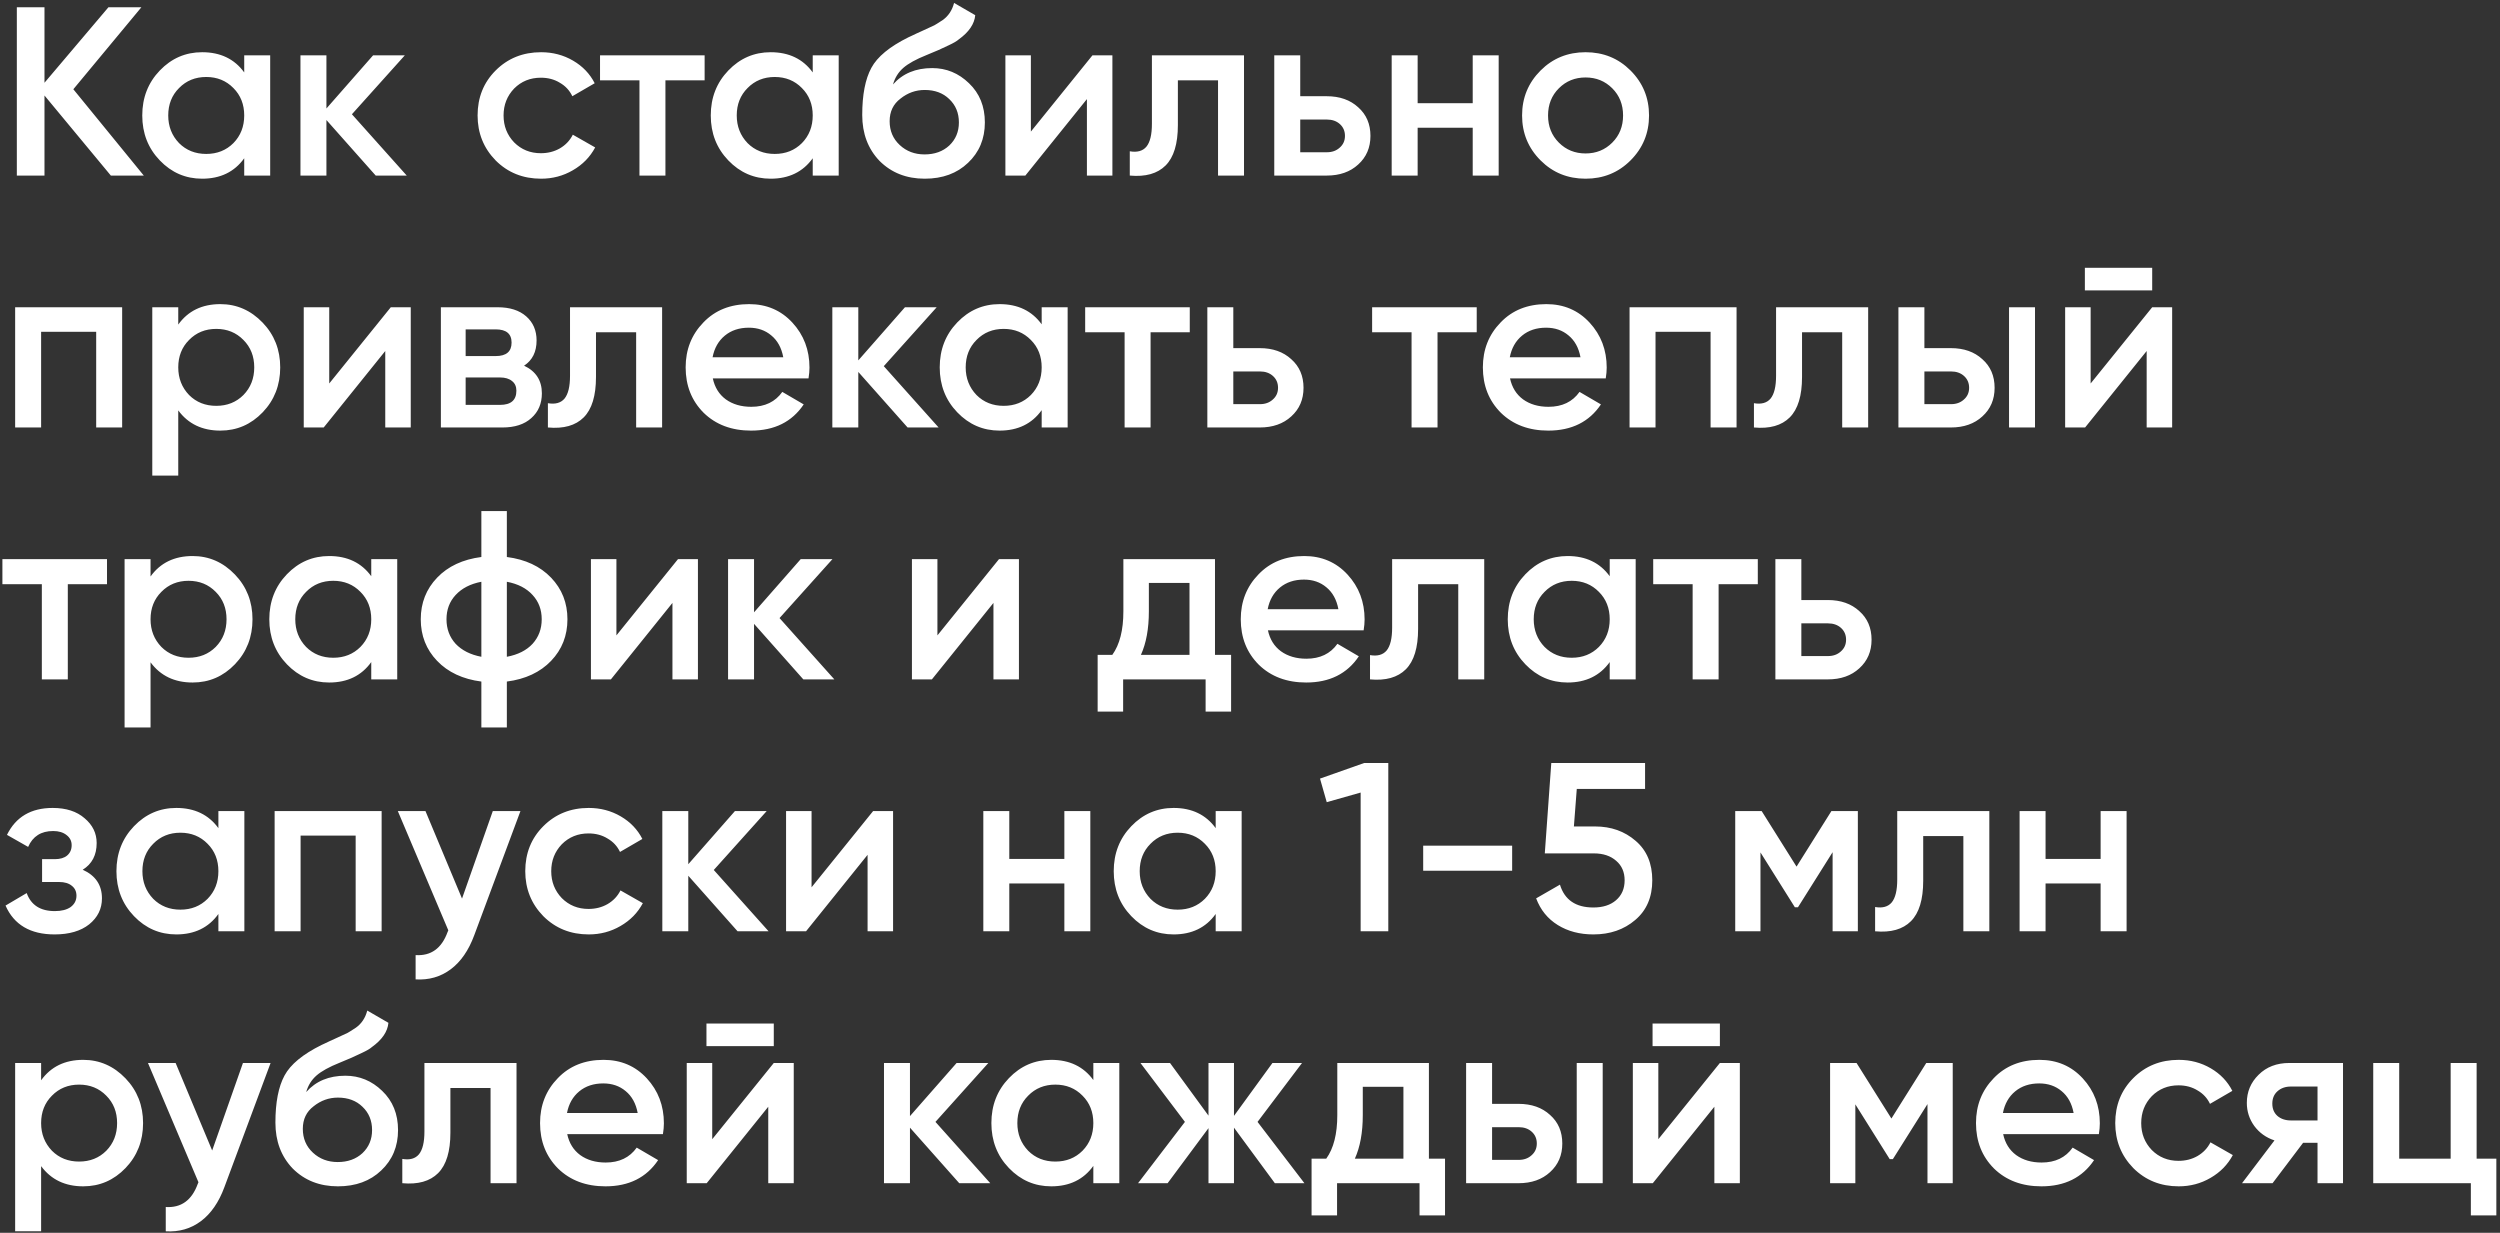<?xml version="1.0" encoding="UTF-8"?> <svg xmlns="http://www.w3.org/2000/svg" width="655" height="323" viewBox="0 0 655 323" fill="none"><rect x="0" y="0" width="655" height="323" fill="#333333" stroke="none"/><path d="M19.215 23.383L37.674 46H29.043L11.655 25.021V46H4.41V1.9H11.655V21.682L28.413 1.9H37.044L19.215 23.383ZM63.985 18.973V14.5H70.789V46H63.985V41.464C61.423 45.034 57.748 46.819 52.96 46.819C48.634 46.819 44.938 45.223 41.872 42.031C38.806 38.839 37.273 34.912 37.273 30.25C37.273 25.588 38.806 21.661 41.872 18.469C44.938 15.277 48.634 13.681 52.96 13.681C57.748 13.681 61.423 15.445 63.985 18.973ZM46.912 37.495C48.802 39.385 51.175 40.33 54.031 40.33C56.887 40.33 59.26 39.385 61.15 37.495C63.04 35.563 63.985 33.148 63.985 30.25C63.985 27.352 63.04 24.958 61.15 23.068C59.26 21.136 56.887 20.17 54.031 20.17C51.175 20.17 48.802 21.136 46.912 23.068C45.022 24.958 44.077 27.352 44.077 30.25C44.077 33.106 45.022 35.521 46.912 37.495ZM92.202 29.935L106.566 46H98.439L85.524 31.447V46H78.72V14.5H85.524V28.423L97.746 14.5H106.062L92.202 29.935ZM141.761 46.819C137.015 46.819 133.046 45.223 129.854 42.031C126.704 38.797 125.129 34.87 125.129 30.25C125.129 25.546 126.704 21.619 129.854 18.469C133.046 15.277 137.015 13.681 141.761 13.681C144.827 13.681 147.62 14.416 150.14 15.886C152.66 17.356 154.55 19.33 155.81 21.808L149.951 25.21C149.237 23.698 148.145 22.522 146.675 21.682C145.247 20.8 143.588 20.359 141.698 20.359C138.926 20.359 136.595 21.304 134.705 23.194C132.857 25.126 131.933 27.478 131.933 30.25C131.933 33.022 132.857 35.374 134.705 37.306C136.595 39.196 138.926 40.141 141.698 40.141C143.546 40.141 145.205 39.721 146.675 38.881C148.187 37.999 149.321 36.802 150.077 35.29L155.936 38.629C154.592 41.149 152.639 43.144 150.077 44.614C147.557 46.084 144.785 46.819 141.761 46.819ZM157.207 14.5H184.612V21.052H174.343V46H167.539V21.052H157.207V14.5ZM212.934 18.973V14.5H219.738V46H212.934V41.464C210.372 45.034 206.697 46.819 201.909 46.819C197.583 46.819 193.887 45.223 190.821 42.031C187.755 38.839 186.222 34.912 186.222 30.25C186.222 25.588 187.755 21.661 190.821 18.469C193.887 15.277 197.583 13.681 201.909 13.681C206.697 13.681 210.372 15.445 212.934 18.973ZM195.861 37.495C197.751 39.385 200.124 40.33 202.98 40.33C205.836 40.33 208.209 39.385 210.099 37.495C211.989 35.563 212.934 33.148 212.934 30.25C212.934 27.352 211.989 24.958 210.099 23.068C208.209 21.136 205.836 20.17 202.98 20.17C200.124 20.17 197.751 21.136 195.861 23.068C193.971 24.958 193.026 27.352 193.026 30.25C193.026 33.106 193.971 35.521 195.861 37.495ZM242.284 46.819C237.496 46.819 233.548 45.265 230.44 42.157C227.416 39.007 225.904 34.996 225.904 30.124C225.904 24.832 226.702 20.716 228.298 17.776C229.852 14.878 233.086 12.211 238 9.775C238.168 9.691 238.441 9.565 238.819 9.397C239.239 9.187 239.68 8.977 240.142 8.767C240.604 8.557 241.066 8.347 241.528 8.137C243.292 7.339 244.384 6.835 244.804 6.625C245.056 6.499 245.791 6.037 247.009 5.239C248.479 4.189 249.466 2.698 249.97 0.766L255.514 3.979C255.304 6.289 253.855 8.41 251.167 10.342C250.705 10.762 249.844 11.266 248.584 11.854L245.875 13.114L242.725 14.437C239.995 15.529 237.979 16.642 236.677 17.776C235.375 18.91 234.472 20.359 233.968 22.123C236.488 19.267 239.911 17.839 244.237 17.839C247.933 17.839 251.146 19.162 253.876 21.808C256.648 24.454 258.034 27.877 258.034 32.077C258.034 36.361 256.564 39.889 253.624 42.661C250.726 45.433 246.946 46.819 242.284 46.819ZM242.221 40.456C244.867 40.456 247.03 39.679 248.71 38.125C250.39 36.529 251.23 34.513 251.23 32.077C251.23 29.599 250.39 27.562 248.71 25.966C247.072 24.37 244.93 23.572 242.284 23.572C239.932 23.572 237.811 24.328 235.921 25.84C234.031 27.268 233.086 29.242 233.086 31.762C233.086 34.282 233.968 36.361 235.732 37.999C237.496 39.637 239.659 40.456 242.221 40.456ZM270.091 34.471L286.219 14.5H291.448V46H284.77V25.966L268.642 46H263.413V14.5H270.091V34.471ZM301.8 14.5H325.929V46H319.125V21.052H308.604V32.77C308.604 37.684 307.533 41.212 305.391 43.354C303.249 45.496 300.12 46.378 296.004 46V39.637C297.936 39.973 299.385 39.574 300.351 38.44C301.317 37.264 301.8 35.269 301.8 32.455V14.5ZM340.662 25.21H347.592C350.994 25.21 353.745 26.176 355.845 28.108C357.987 29.998 359.058 32.497 359.058 35.605C359.058 38.671 357.987 41.17 355.845 43.102C353.745 45.034 350.994 46 347.592 46H333.858V14.5H340.662V25.21ZM340.662 39.889H347.655C348.999 39.889 350.112 39.49 350.994 38.692C351.918 37.894 352.38 36.865 352.38 35.605C352.38 34.345 351.939 33.316 351.057 32.518C350.175 31.72 349.041 31.321 347.655 31.321H340.662V39.889ZM385.85 27.037V14.5H392.654V46H385.85V33.463H371.423V46H364.619V14.5H371.423V27.037H385.85ZM427.198 42.031C424.006 45.223 420.079 46.819 415.417 46.819C410.755 46.819 406.828 45.223 403.636 42.031C400.402 38.797 398.785 34.87 398.785 30.25C398.785 25.63 400.402 21.703 403.636 18.469C406.828 15.277 410.755 13.681 415.417 13.681C420.079 13.681 424.006 15.277 427.198 18.469C430.432 21.703 432.049 25.63 432.049 30.25C432.049 34.87 430.432 38.797 427.198 42.031ZM405.589 30.25C405.589 33.106 406.534 35.479 408.424 37.369C410.314 39.259 412.645 40.204 415.417 40.204C418.189 40.204 420.52 39.259 422.41 37.369C424.3 35.479 425.245 33.106 425.245 30.25C425.245 27.394 424.3 25.021 422.41 23.131C420.52 21.241 418.189 20.296 415.417 20.296C412.645 20.296 410.314 21.241 408.424 23.131C406.534 25.021 405.589 27.394 405.589 30.25ZM3.969 80.5H32.004V112H25.2V86.926H10.773V112H3.969V80.5ZM57.728 79.681C62.012 79.681 65.708 81.298 68.816 84.532C71.882 87.724 73.415 91.63 73.415 96.25C73.415 100.912 71.882 104.839 68.816 108.031C65.75 111.223 62.054 112.819 57.728 112.819C52.982 112.819 49.307 111.055 46.703 107.527V124.6H39.899V80.5H46.703V85.036C49.265 81.466 52.94 79.681 57.728 79.681ZM49.538 103.495C51.428 105.385 53.801 106.33 56.657 106.33C59.513 106.33 61.886 105.385 63.776 103.495C65.666 101.563 66.611 99.148 66.611 96.25C66.611 93.352 65.666 90.958 63.776 89.068C61.886 87.136 59.513 86.17 56.657 86.17C53.801 86.17 51.428 87.136 49.538 89.068C47.648 90.958 46.703 93.352 46.703 96.25C46.703 99.106 47.648 101.521 49.538 103.495ZM86.259 100.471L102.387 80.5H107.616V112H100.938V91.966L84.81 112H79.581V80.5H86.259V100.471ZM137.309 95.809C140.417 97.279 141.971 99.694 141.971 103.054C141.971 105.742 141.047 107.905 139.199 109.543C137.393 111.181 134.873 112 131.639 112H115.511V80.5H130.379C133.571 80.5 136.07 81.298 137.876 82.894C139.682 84.49 140.585 86.59 140.585 89.194C140.585 92.176 139.493 94.381 137.309 95.809ZM129.875 86.296H122V93.289H129.875C132.647 93.289 134.033 92.113 134.033 89.761C134.033 87.451 132.647 86.296 129.875 86.296ZM122 106.078H131.009C133.865 106.078 135.293 104.839 135.293 102.361C135.293 101.269 134.915 100.429 134.159 99.841C133.403 99.211 132.353 98.896 131.009 98.896H122V106.078ZM149.345 80.5H173.474V112H166.67V87.052H156.149V98.77C156.149 103.684 155.078 107.212 152.936 109.354C150.794 111.496 147.665 112.378 143.549 112V105.637C145.481 105.973 146.93 105.574 147.896 104.44C148.862 103.264 149.345 101.269 149.345 98.455V80.5ZM211.832 99.148H186.758C187.262 101.5 188.396 103.327 190.16 104.629C191.966 105.931 194.192 106.582 196.838 106.582C200.408 106.582 203.117 105.28 204.965 102.676L210.572 105.952C207.506 110.53 202.907 112.819 196.775 112.819C191.693 112.819 187.556 111.265 184.364 108.157C181.214 105.007 179.639 101.038 179.639 96.25C179.639 91.588 181.193 87.661 184.301 84.469C187.367 81.277 191.357 79.681 196.271 79.681C200.849 79.681 204.629 81.298 207.611 84.532C210.593 87.766 212.084 91.693 212.084 96.313C212.084 97.153 212 98.098 211.832 99.148ZM186.695 93.604H205.217C204.755 91.126 203.705 89.215 202.067 87.871C200.471 86.527 198.518 85.855 196.208 85.855C193.688 85.855 191.588 86.548 189.908 87.934C188.228 89.32 187.157 91.21 186.695 93.604ZM231.553 95.935L245.917 112H237.79L224.875 97.447V112H218.071V80.5H224.875V94.423L237.097 80.5H245.413L231.553 95.935ZM272.919 84.973V80.5H279.723V112H272.919V107.464C270.357 111.034 266.682 112.819 261.894 112.819C257.568 112.819 253.872 111.223 250.806 108.031C247.74 104.839 246.207 100.912 246.207 96.25C246.207 91.588 247.74 87.661 250.806 84.469C253.872 81.277 257.568 79.681 261.894 79.681C266.682 79.681 270.357 81.445 272.919 84.973ZM255.846 103.495C257.736 105.385 260.109 106.33 262.965 106.33C265.821 106.33 268.194 105.385 270.084 103.495C271.974 101.563 272.919 99.148 272.919 96.25C272.919 93.352 271.974 90.958 270.084 89.068C268.194 87.136 265.821 86.17 262.965 86.17C260.109 86.17 257.736 87.136 255.846 89.068C253.956 90.958 253.011 93.352 253.011 96.25C253.011 99.106 253.956 101.521 255.846 103.495ZM284.315 80.5H311.72V87.052H301.451V112H294.647V87.052H284.315V80.5ZM323.127 91.21H330.057C333.459 91.21 336.21 92.176 338.31 94.108C340.452 95.998 341.523 98.497 341.523 101.605C341.523 104.671 340.452 107.17 338.31 109.102C336.21 111.034 333.459 112 330.057 112H316.323V80.5H323.127V91.21ZM323.127 105.889H330.12C331.464 105.889 332.577 105.49 333.459 104.692C334.383 103.894 334.845 102.865 334.845 101.605C334.845 100.345 334.404 99.316 333.522 98.518C332.64 97.72 331.506 97.321 330.12 97.321H323.127V105.889ZM359.496 80.5H386.901V87.052H376.632V112H369.828V87.052H359.496V80.5ZM420.704 99.148H395.63C396.134 101.5 397.268 103.327 399.032 104.629C400.838 105.931 403.064 106.582 405.71 106.582C409.28 106.582 411.989 105.28 413.837 102.676L419.444 105.952C416.378 110.53 411.779 112.819 405.647 112.819C400.565 112.819 396.428 111.265 393.236 108.157C390.086 105.007 388.511 101.038 388.511 96.25C388.511 91.588 390.065 87.661 393.173 84.469C396.239 81.277 400.229 79.681 405.143 79.681C409.721 79.681 413.501 81.298 416.483 84.532C419.465 87.766 420.956 91.693 420.956 96.313C420.956 97.153 420.872 98.098 420.704 99.148ZM395.567 93.604H414.089C413.627 91.126 412.577 89.215 410.939 87.871C409.343 86.527 407.39 85.855 405.08 85.855C402.56 85.855 400.46 86.548 398.78 87.934C397.1 89.32 396.029 91.21 395.567 93.604ZM426.943 80.5H454.978V112H448.174V86.926H433.747V112H426.943V80.5ZM465.329 80.5H489.458V112H482.654V87.052H472.133V98.77C472.133 103.684 471.062 107.212 468.92 109.354C466.778 111.496 463.649 112.378 459.533 112V105.637C461.465 105.973 462.914 105.574 463.88 104.44C464.846 103.264 465.329 101.269 465.329 98.455V80.5ZM504.191 91.21H511.121C514.523 91.21 517.274 92.176 519.374 94.108C521.516 95.998 522.587 98.497 522.587 101.605C522.587 104.671 521.516 107.17 519.374 109.102C517.274 111.034 514.523 112 511.121 112H497.387V80.5H504.191V91.21ZM526.367 112V80.5H533.171V112H526.367ZM504.191 105.889H511.184C512.528 105.889 513.641 105.49 514.523 104.692C515.447 103.894 515.909 102.865 515.909 101.605C515.909 100.345 515.468 99.316 514.586 98.518C513.704 97.72 512.57 97.321 511.184 97.321H504.191V105.889ZM563.875 76.09H546.235V70.168H563.875V76.09ZM547.747 100.471L563.875 80.5H569.104V112H562.426V91.966L546.298 112H541.069V80.5H547.747V100.471ZM0.63 146.5H28.035V153.052H17.766V178H10.962V153.052H0.63V146.5ZM50.468 145.681C54.752 145.681 58.448 147.298 61.556 150.532C64.622 153.724 66.155 157.63 66.155 162.25C66.155 166.912 64.622 170.839 61.556 174.031C58.49 177.223 54.794 178.819 50.468 178.819C45.722 178.819 42.047 177.055 39.443 173.527V190.6H32.639V146.5H39.443V151.036C42.005 147.466 45.68 145.681 50.468 145.681ZM42.278 169.495C44.168 171.385 46.541 172.33 49.397 172.33C52.253 172.33 54.626 171.385 56.516 169.495C58.406 167.563 59.351 165.148 59.351 162.25C59.351 159.352 58.406 156.958 56.516 155.068C54.626 153.136 52.253 152.17 49.397 152.17C46.541 152.17 44.168 153.136 42.278 155.068C40.388 156.958 39.443 159.352 39.443 162.25C39.443 165.106 40.388 167.521 42.278 169.495ZM97.269 150.973V146.5H104.074V178H97.269V173.464C94.707 177.034 91.032 178.819 86.245 178.819C81.918 178.819 78.222 177.223 75.156 174.031C72.091 170.839 70.558 166.912 70.558 162.25C70.558 157.588 72.091 153.661 75.156 150.469C78.222 147.277 81.918 145.681 86.245 145.681C91.032 145.681 94.707 147.445 97.269 150.973ZM80.197 169.495C82.087 171.385 84.46 172.33 87.316 172.33C90.171 172.33 92.544 171.385 94.434 169.495C96.325 167.563 97.269 165.148 97.269 162.25C97.269 159.352 96.325 156.958 94.434 155.068C92.544 153.136 90.171 152.17 87.316 152.17C84.46 152.17 82.087 153.136 80.197 155.068C78.306 156.958 77.362 159.352 77.362 162.25C77.362 165.106 78.306 167.521 80.197 169.495ZM132.794 178.567V190.6H126.116V178.567C121.244 177.937 117.38 176.131 114.524 173.149C111.668 170.167 110.24 166.534 110.24 162.25C110.24 157.966 111.668 154.333 114.524 151.351C117.38 148.369 121.244 146.563 126.116 145.933V133.9H132.794V145.933C137.666 146.563 141.53 148.369 144.386 151.351C147.242 154.333 148.67 157.966 148.67 162.25C148.67 166.534 147.242 170.167 144.386 173.149C141.53 176.131 137.666 177.937 132.794 178.567ZM132.794 152.422V172.078C135.692 171.532 137.939 170.398 139.535 168.676C141.131 166.912 141.929 164.77 141.929 162.25C141.929 159.73 141.131 157.609 139.535 155.887C137.939 154.123 135.692 152.968 132.794 152.422ZM126.116 172.078V152.422C123.26 152.968 121.013 154.123 119.375 155.887C117.779 157.609 116.981 159.73 116.981 162.25C116.981 164.77 117.779 166.912 119.375 168.676C121.013 170.398 123.26 171.532 126.116 172.078ZM161.502 166.471L177.63 146.5H182.859V178H176.181V157.966L160.053 178H154.824V146.5H161.502V166.471ZM204.236 161.935L218.6 178H210.473L197.558 163.447V178H190.754V146.5H197.558V160.423L209.78 146.5H218.096L204.236 161.935ZM245.605 166.471L261.733 146.5H266.962V178H260.284V157.966L244.156 178H238.927V146.5H245.605V166.471ZM318.327 146.5V171.574H322.548V186.442H315.87V178H294.261V186.442H287.583V171.574H291.426C293.358 168.886 294.324 165.085 294.324 160.171V146.5H318.327ZM298.923 171.574H311.649V152.737H301.002V160.171C301.002 164.707 300.309 168.508 298.923 171.574ZM357.273 165.148H332.199C332.703 167.5 333.837 169.327 335.601 170.629C337.407 171.931 339.633 172.582 342.279 172.582C345.849 172.582 348.558 171.28 350.406 168.676L356.013 171.952C352.947 176.53 348.348 178.819 342.216 178.819C337.134 178.819 332.997 177.265 329.805 174.157C326.655 171.007 325.08 167.038 325.08 162.25C325.08 157.588 326.634 153.661 329.742 150.469C332.808 147.277 336.798 145.681 341.712 145.681C346.29 145.681 350.07 147.298 353.052 150.532C356.034 153.766 357.525 157.693 357.525 162.313C357.525 163.153 357.441 164.098 357.273 165.148ZM332.136 159.604H350.658C350.196 157.126 349.146 155.215 347.508 153.871C345.912 152.527 343.959 151.855 341.649 151.855C339.129 151.855 337.029 152.548 335.349 153.934C333.669 155.32 332.598 157.21 332.136 159.604ZM364.739 146.5H388.868V178H382.064V153.052H371.543V164.77C371.543 169.684 370.472 173.212 368.33 175.354C366.188 177.496 363.059 178.378 358.943 178V171.637C360.875 171.973 362.324 171.574 363.29 170.44C364.256 169.264 364.739 167.269 364.739 164.455V146.5ZM421.744 150.973V146.5H428.548V178H421.744V173.464C419.182 177.034 415.507 178.819 410.719 178.819C406.393 178.819 402.697 177.223 399.631 174.031C396.565 170.839 395.032 166.912 395.032 162.25C395.032 157.588 396.565 153.661 399.631 150.469C402.697 147.277 406.393 145.681 410.719 145.681C415.507 145.681 419.182 147.445 421.744 150.973ZM404.671 169.495C406.561 171.385 408.934 172.33 411.79 172.33C414.646 172.33 417.019 171.385 418.909 169.495C420.799 167.563 421.744 165.148 421.744 162.25C421.744 159.352 420.799 156.958 418.909 155.068C417.019 153.136 414.646 152.17 411.79 152.17C408.934 152.17 406.561 153.136 404.671 155.068C402.781 156.958 401.836 159.352 401.836 162.25C401.836 165.106 402.781 167.521 404.671 169.495ZM433.14 146.5H460.545V153.052H450.276V178H443.472V153.052H433.14V146.5ZM471.953 157.21H478.883C482.285 157.21 485.036 158.176 487.136 160.108C489.278 161.998 490.349 164.497 490.349 167.605C490.349 170.671 489.278 173.17 487.136 175.102C485.036 177.034 482.285 178 478.883 178H465.149V146.5H471.953V157.21ZM471.953 171.889H478.946C480.29 171.889 481.403 171.49 482.285 170.692C483.209 169.894 483.671 168.865 483.671 167.605C483.671 166.345 483.23 165.316 482.348 164.518C481.466 163.72 480.332 163.321 478.946 163.321H471.953V171.889ZM21.672 227.872C25.032 229.384 26.712 231.883 26.712 235.369C26.712 238.099 25.599 240.367 23.373 242.173C21.147 243.937 18.123 244.819 14.301 244.819C7.959 244.819 3.675 242.299 1.449 237.259L6.993 233.983C8.127 237.133 10.584 238.708 14.364 238.708C16.128 238.708 17.514 238.351 18.522 237.637C19.53 236.881 20.034 235.894 20.034 234.676C20.034 233.584 19.635 232.723 18.837 232.093C18.039 231.421 16.926 231.085 15.498 231.085H11.025V225.1H14.364C15.75 225.1 16.821 224.785 17.577 224.155C18.375 223.483 18.774 222.58 18.774 221.446C18.774 220.354 18.333 219.472 17.451 218.8C16.569 218.086 15.393 217.729 13.923 217.729C10.773 217.729 8.589 219.115 7.371 221.887L1.827 218.737C4.137 214.033 8.127 211.681 13.797 211.681C17.325 211.681 20.118 212.584 22.176 214.39C24.276 216.154 25.326 218.317 25.326 220.879C25.326 224.029 24.108 226.36 21.672 227.872ZM57.218 216.973V212.5H64.022V244H57.218V239.464C54.656 243.034 50.981 244.819 46.193 244.819C41.867 244.819 38.171 243.223 35.105 240.031C32.039 236.839 30.506 232.912 30.506 228.25C30.506 223.588 32.039 219.661 35.105 216.469C38.171 213.277 41.867 211.681 46.193 211.681C50.981 211.681 54.656 213.445 57.218 216.973ZM40.145 235.495C42.035 237.385 44.408 238.33 47.264 238.33C50.12 238.33 52.493 237.385 54.383 235.495C56.273 233.563 57.218 231.148 57.218 228.25C57.218 225.352 56.273 222.958 54.383 221.068C52.493 219.136 50.12 218.17 47.264 218.17C44.408 218.17 42.035 219.136 40.145 221.068C38.255 222.958 37.31 225.352 37.31 228.25C37.31 231.106 38.255 233.521 40.145 235.495ZM71.952 212.5H99.987V244H93.183V218.926H78.756V244H71.952V212.5ZM121.049 235.432L129.113 212.5H136.358L124.262 245.008C122.792 248.998 120.734 251.98 118.088 253.954C115.442 255.928 112.376 256.81 108.89 256.6V250.237C112.922 250.489 115.715 248.473 117.269 244.189L117.458 243.748L104.228 212.5H111.473L121.049 235.432ZM154.25 244.819C149.504 244.819 145.535 243.223 142.343 240.031C139.193 236.797 137.618 232.87 137.618 228.25C137.618 223.546 139.193 219.619 142.343 216.469C145.535 213.277 149.504 211.681 154.25 211.681C157.316 211.681 160.109 212.416 162.629 213.886C165.149 215.356 167.039 217.33 168.299 219.808L162.44 223.21C161.726 221.698 160.634 220.522 159.164 219.682C157.736 218.8 156.077 218.359 154.187 218.359C151.415 218.359 149.084 219.304 147.194 221.194C145.346 223.126 144.422 225.478 144.422 228.25C144.422 231.022 145.346 233.374 147.194 235.306C149.084 237.196 151.415 238.141 154.187 238.141C156.035 238.141 157.694 237.721 159.164 236.881C160.676 235.999 161.81 234.802 162.566 233.29L168.425 236.629C167.081 239.149 165.128 241.144 162.566 242.614C160.046 244.084 157.274 244.819 154.25 244.819ZM187.01 227.935L201.374 244H193.247L180.332 229.447V244H173.528V212.5H180.332V226.423L192.554 212.5H200.87L187.01 227.935ZM212.628 232.471L228.756 212.5H233.985V244H227.307V223.966L211.179 244H205.95V212.5H212.628V232.471ZM278.861 225.037V212.5H285.665V244H278.861V231.463H264.434V244H257.63V212.5H264.434V225.037H278.861ZM318.508 216.973V212.5H325.312V244H318.508V239.464C315.946 243.034 312.271 244.819 307.483 244.819C303.157 244.819 299.461 243.223 296.395 240.031C293.329 236.839 291.796 232.912 291.796 228.25C291.796 223.588 293.329 219.661 296.395 216.469C299.461 213.277 303.157 211.681 307.483 211.681C312.271 211.681 315.946 213.445 318.508 216.973ZM301.435 235.495C303.325 237.385 305.698 238.33 308.554 238.33C311.41 238.33 313.783 237.385 315.673 235.495C317.563 233.563 318.508 231.148 318.508 228.25C318.508 225.352 317.563 222.958 315.673 221.068C313.783 219.136 311.41 218.17 308.554 218.17C305.698 218.17 303.325 219.136 301.435 221.068C299.545 222.958 298.6 225.352 298.6 228.25C298.6 231.106 299.545 233.521 301.435 235.495ZM345.842 203.995L357.434 199.9H363.734V244H356.489V207.649L347.606 210.169L345.842 203.995ZM396.184 228.124H372.874V221.572H396.184V228.124ZM412.36 216.532H417.904C422.104 216.532 425.653 217.792 428.551 220.312C431.449 222.79 432.898 226.234 432.898 230.644C432.898 235.054 431.407 238.519 428.425 241.039C425.485 243.559 421.831 244.819 417.463 244.819C413.893 244.819 410.785 244 408.139 242.362C405.493 240.724 403.603 238.393 402.469 235.369L408.706 231.778C409.924 235.768 412.843 237.763 417.463 237.763C419.941 237.763 421.915 237.133 423.385 235.873C424.897 234.571 425.653 232.828 425.653 230.644C425.653 228.502 424.918 226.801 423.448 225.541C421.978 224.239 420.025 223.588 417.589 223.588H404.737L406.438 199.9H431.008V206.704H413.116L412.36 216.532ZM479.828 212.5H486.758V244H480.143V223.273L471.071 237.7H470.252L461.243 223.336V244H454.628V212.5H461.558L470.693 227.053L479.828 212.5ZM497.075 212.5H521.204V244H514.4V219.052H503.879V230.77C503.879 235.684 502.808 239.212 500.666 241.354C498.524 243.496 495.395 244.378 491.279 244V237.637C493.211 237.973 494.66 237.574 495.626 236.44C496.592 235.264 497.075 233.269 497.075 230.455V212.5ZM550.364 225.037V212.5H557.168V244H550.364V231.463H535.937V244H529.133V212.5H535.937V225.037H550.364ZM21.798 277.681C26.082 277.681 29.778 279.298 32.886 282.532C35.952 285.724 37.485 289.63 37.485 294.25C37.485 298.912 35.952 302.839 32.886 306.031C29.82 309.223 26.124 310.819 21.798 310.819C17.052 310.819 13.377 309.055 10.773 305.527V322.6H3.969V278.5H10.773V283.036C13.335 279.466 17.01 277.681 21.798 277.681ZM13.608 301.495C15.498 303.385 17.871 304.33 20.727 304.33C23.583 304.33 25.956 303.385 27.846 301.495C29.736 299.563 30.681 297.148 30.681 294.25C30.681 291.352 29.736 288.958 27.846 287.068C25.956 285.136 23.583 284.17 20.727 284.17C17.871 284.17 15.498 285.136 13.608 287.068C11.718 288.958 10.773 291.352 10.773 294.25C10.773 297.106 11.718 299.521 13.608 301.495ZM55.588 301.432L63.652 278.5H70.897L58.801 311.008C57.331 314.998 55.273 317.98 52.627 319.954C49.981 321.928 46.915 322.81 43.429 322.6V316.237C47.461 316.489 50.254 314.473 51.808 310.189L51.997 309.748L38.767 278.5H46.012L55.588 301.432ZM88.537 310.819C83.749 310.819 79.801 309.265 76.693 306.157C73.669 303.007 72.157 298.996 72.157 294.124C72.157 288.832 72.955 284.716 74.551 281.776C76.105 278.878 79.339 276.211 84.253 273.775C84.421 273.691 84.694 273.565 85.072 273.397C85.492 273.187 85.933 272.977 86.395 272.767C86.857 272.557 87.319 272.347 87.781 272.137C89.545 271.339 90.637 270.835 91.057 270.625C91.309 270.499 92.044 270.037 93.262 269.239C94.732 268.189 95.719 266.698 96.223 264.766L101.767 267.979C101.557 270.289 100.108 272.41 97.42 274.342C96.958 274.762 96.097 275.266 94.837 275.854L92.128 277.114L88.978 278.437C86.248 279.529 84.232 280.642 82.93 281.776C81.628 282.91 80.725 284.359 80.221 286.123C82.741 283.267 86.164 281.839 90.49 281.839C94.186 281.839 97.399 283.162 100.129 285.808C102.901 288.454 104.287 291.877 104.287 296.077C104.287 300.361 102.817 303.889 99.877 306.661C96.979 309.433 93.199 310.819 88.537 310.819ZM88.474 304.456C91.12 304.456 93.283 303.679 94.963 302.125C96.643 300.529 97.483 298.513 97.483 296.077C97.483 293.599 96.643 291.562 94.963 289.966C93.325 288.37 91.183 287.572 88.537 287.572C86.185 287.572 84.064 288.328 82.174 289.84C80.284 291.268 79.339 293.242 79.339 295.762C79.339 298.282 80.221 300.361 81.985 301.999C83.749 303.637 85.912 304.456 88.474 304.456ZM111.2 278.5H135.329V310H128.525V285.052H118.004V296.77C118.004 301.684 116.933 305.212 114.791 307.354C112.649 309.496 109.52 310.378 105.404 310V303.637C107.336 303.973 108.785 303.574 109.751 302.44C110.717 301.264 111.2 299.269 111.2 296.455V278.5ZM173.687 297.148H148.613C149.117 299.5 150.251 301.327 152.015 302.629C153.821 303.931 156.047 304.582 158.693 304.582C162.263 304.582 164.972 303.28 166.82 300.676L172.427 303.952C169.361 308.53 164.762 310.819 158.63 310.819C153.548 310.819 149.411 309.265 146.219 306.157C143.069 303.007 141.494 299.038 141.494 294.25C141.494 289.588 143.048 285.661 146.156 282.469C149.222 279.277 153.212 277.681 158.126 277.681C162.704 277.681 166.484 279.298 169.466 282.532C172.448 285.766 173.939 289.693 173.939 294.313C173.939 295.153 173.855 296.098 173.687 297.148ZM148.55 291.604H167.072C166.61 289.126 165.56 287.215 163.922 285.871C162.326 284.527 160.373 283.855 158.063 283.855C155.543 283.855 153.443 284.548 151.763 285.934C150.083 287.32 149.012 289.21 148.55 291.604ZM202.732 274.09H185.092V268.168H202.732V274.09ZM186.604 298.471L202.732 278.5H207.961V310H201.283V289.966L185.155 310H179.926V278.5H186.604V298.471ZM245.088 293.935L259.452 310H251.325L238.41 295.447V310H231.606V278.5H238.41V292.423L250.632 278.5H258.948L245.088 293.935ZM286.454 282.973V278.5H293.258V310H286.454V305.464C283.892 309.034 280.217 310.819 275.429 310.819C271.103 310.819 267.407 309.223 264.341 306.031C261.275 302.839 259.742 298.912 259.742 294.25C259.742 289.588 261.275 285.661 264.341 282.469C267.407 279.277 271.103 277.681 275.429 277.681C280.217 277.681 283.892 279.445 286.454 282.973ZM269.381 301.495C271.271 303.385 273.644 304.33 276.5 304.33C279.356 304.33 281.729 303.385 283.619 301.495C285.509 299.563 286.454 297.148 286.454 294.25C286.454 291.352 285.509 288.958 283.619 287.068C281.729 285.136 279.356 284.17 276.5 284.17C273.644 284.17 271.271 285.136 269.381 287.068C267.491 288.958 266.546 291.352 266.546 294.25C266.546 297.106 267.491 299.521 269.381 301.495ZM329.476 293.935L341.761 310H334.012L323.302 295.447V310H316.624V295.573L305.914 310H298.165L310.45 293.935L298.795 278.5H306.544L316.624 292.297V278.5H323.302V292.36L333.382 278.5H341.131L329.476 293.935ZM374.375 278.5V303.574H378.596V318.442H371.918V310H350.309V318.442H343.631V303.574H347.474C349.406 300.886 350.372 297.085 350.372 292.171V278.5H374.375ZM354.971 303.574H367.697V284.737H357.05V292.171C357.05 296.707 356.357 300.508 354.971 303.574ZM390.926 289.21H397.856C401.258 289.21 404.009 290.176 406.109 292.108C408.251 293.998 409.322 296.497 409.322 299.605C409.322 302.671 408.251 305.17 406.109 307.102C404.009 309.034 401.258 310 397.856 310H384.122V278.5H390.926V289.21ZM413.102 310V278.5H419.906V310H413.102ZM390.926 303.889H397.919C399.263 303.889 400.376 303.49 401.258 302.692C402.182 301.894 402.644 300.865 402.644 299.605C402.644 298.345 402.203 297.316 401.321 296.518C400.439 295.72 399.305 295.321 397.919 295.321H390.926V303.889ZM450.61 274.09H432.97V268.168H450.61V274.09ZM434.482 298.471L450.61 278.5H455.839V310H449.161V289.966L433.033 310H427.804V278.5H434.482V298.471ZM504.684 278.5H511.614V310H504.999V289.273L495.927 303.7H495.108L486.099 289.336V310H479.484V278.5H486.414L495.549 293.053L504.684 278.5ZM549.903 297.148H524.829C525.333 299.5 526.467 301.327 528.231 302.629C530.037 303.931 532.263 304.582 534.909 304.582C538.479 304.582 541.188 303.28 543.036 300.676L548.643 303.952C545.577 308.53 540.978 310.819 534.846 310.819C529.764 310.819 525.627 309.265 522.435 306.157C519.285 303.007 517.71 299.038 517.71 294.25C517.71 289.588 519.264 285.661 522.372 282.469C525.438 279.277 529.428 277.681 534.342 277.681C538.92 277.681 542.7 279.298 545.682 282.532C548.664 285.766 550.155 289.693 550.155 294.313C550.155 295.153 550.071 296.098 549.903 297.148ZM524.766 291.604H543.288C542.826 289.126 541.776 287.215 540.138 285.871C538.542 284.527 536.589 283.855 534.279 283.855C531.759 283.855 529.659 284.548 527.979 285.934C526.299 287.32 525.228 289.21 524.766 291.604ZM570.825 310.819C566.079 310.819 562.11 309.223 558.918 306.031C555.768 302.797 554.193 298.87 554.193 294.25C554.193 289.546 555.768 285.619 558.918 282.469C562.11 279.277 566.079 277.681 570.825 277.681C573.891 277.681 576.684 278.416 579.204 279.886C581.724 281.356 583.614 283.33 584.874 285.808L579.015 289.21C578.301 287.698 577.209 286.522 575.739 285.682C574.311 284.8 572.652 284.359 570.762 284.359C567.99 284.359 565.659 285.304 563.769 287.194C561.921 289.126 560.997 291.478 560.997 294.25C560.997 297.022 561.921 299.374 563.769 301.306C565.659 303.196 567.99 304.141 570.762 304.141C572.61 304.141 574.269 303.721 575.739 302.881C577.251 301.999 578.385 300.802 579.141 299.29L585 302.629C583.656 305.149 581.703 307.144 579.141 308.614C576.621 310.084 573.849 310.819 570.825 310.819ZM599.82 278.5H613.869V310H607.191V299.416H603.411L595.41 310H587.409L595.914 298.786C593.73 298.072 591.966 296.812 590.622 295.006C589.32 293.2 588.669 291.184 588.669 288.958C588.669 286.06 589.698 283.603 591.756 281.587C593.814 279.529 596.502 278.5 599.82 278.5ZM600.198 293.557H607.191V284.674H600.198C598.77 284.674 597.594 285.094 596.67 285.934C595.788 286.732 595.347 287.803 595.347 289.147C595.347 290.491 595.788 291.562 596.67 292.36C597.594 293.158 598.77 293.557 600.198 293.557ZM648.877 278.5V303.574H654.043V318.442H647.365V310H621.787V278.5H628.591V303.574H642.073V278.5H648.877Z" fill="white"></path></svg> 